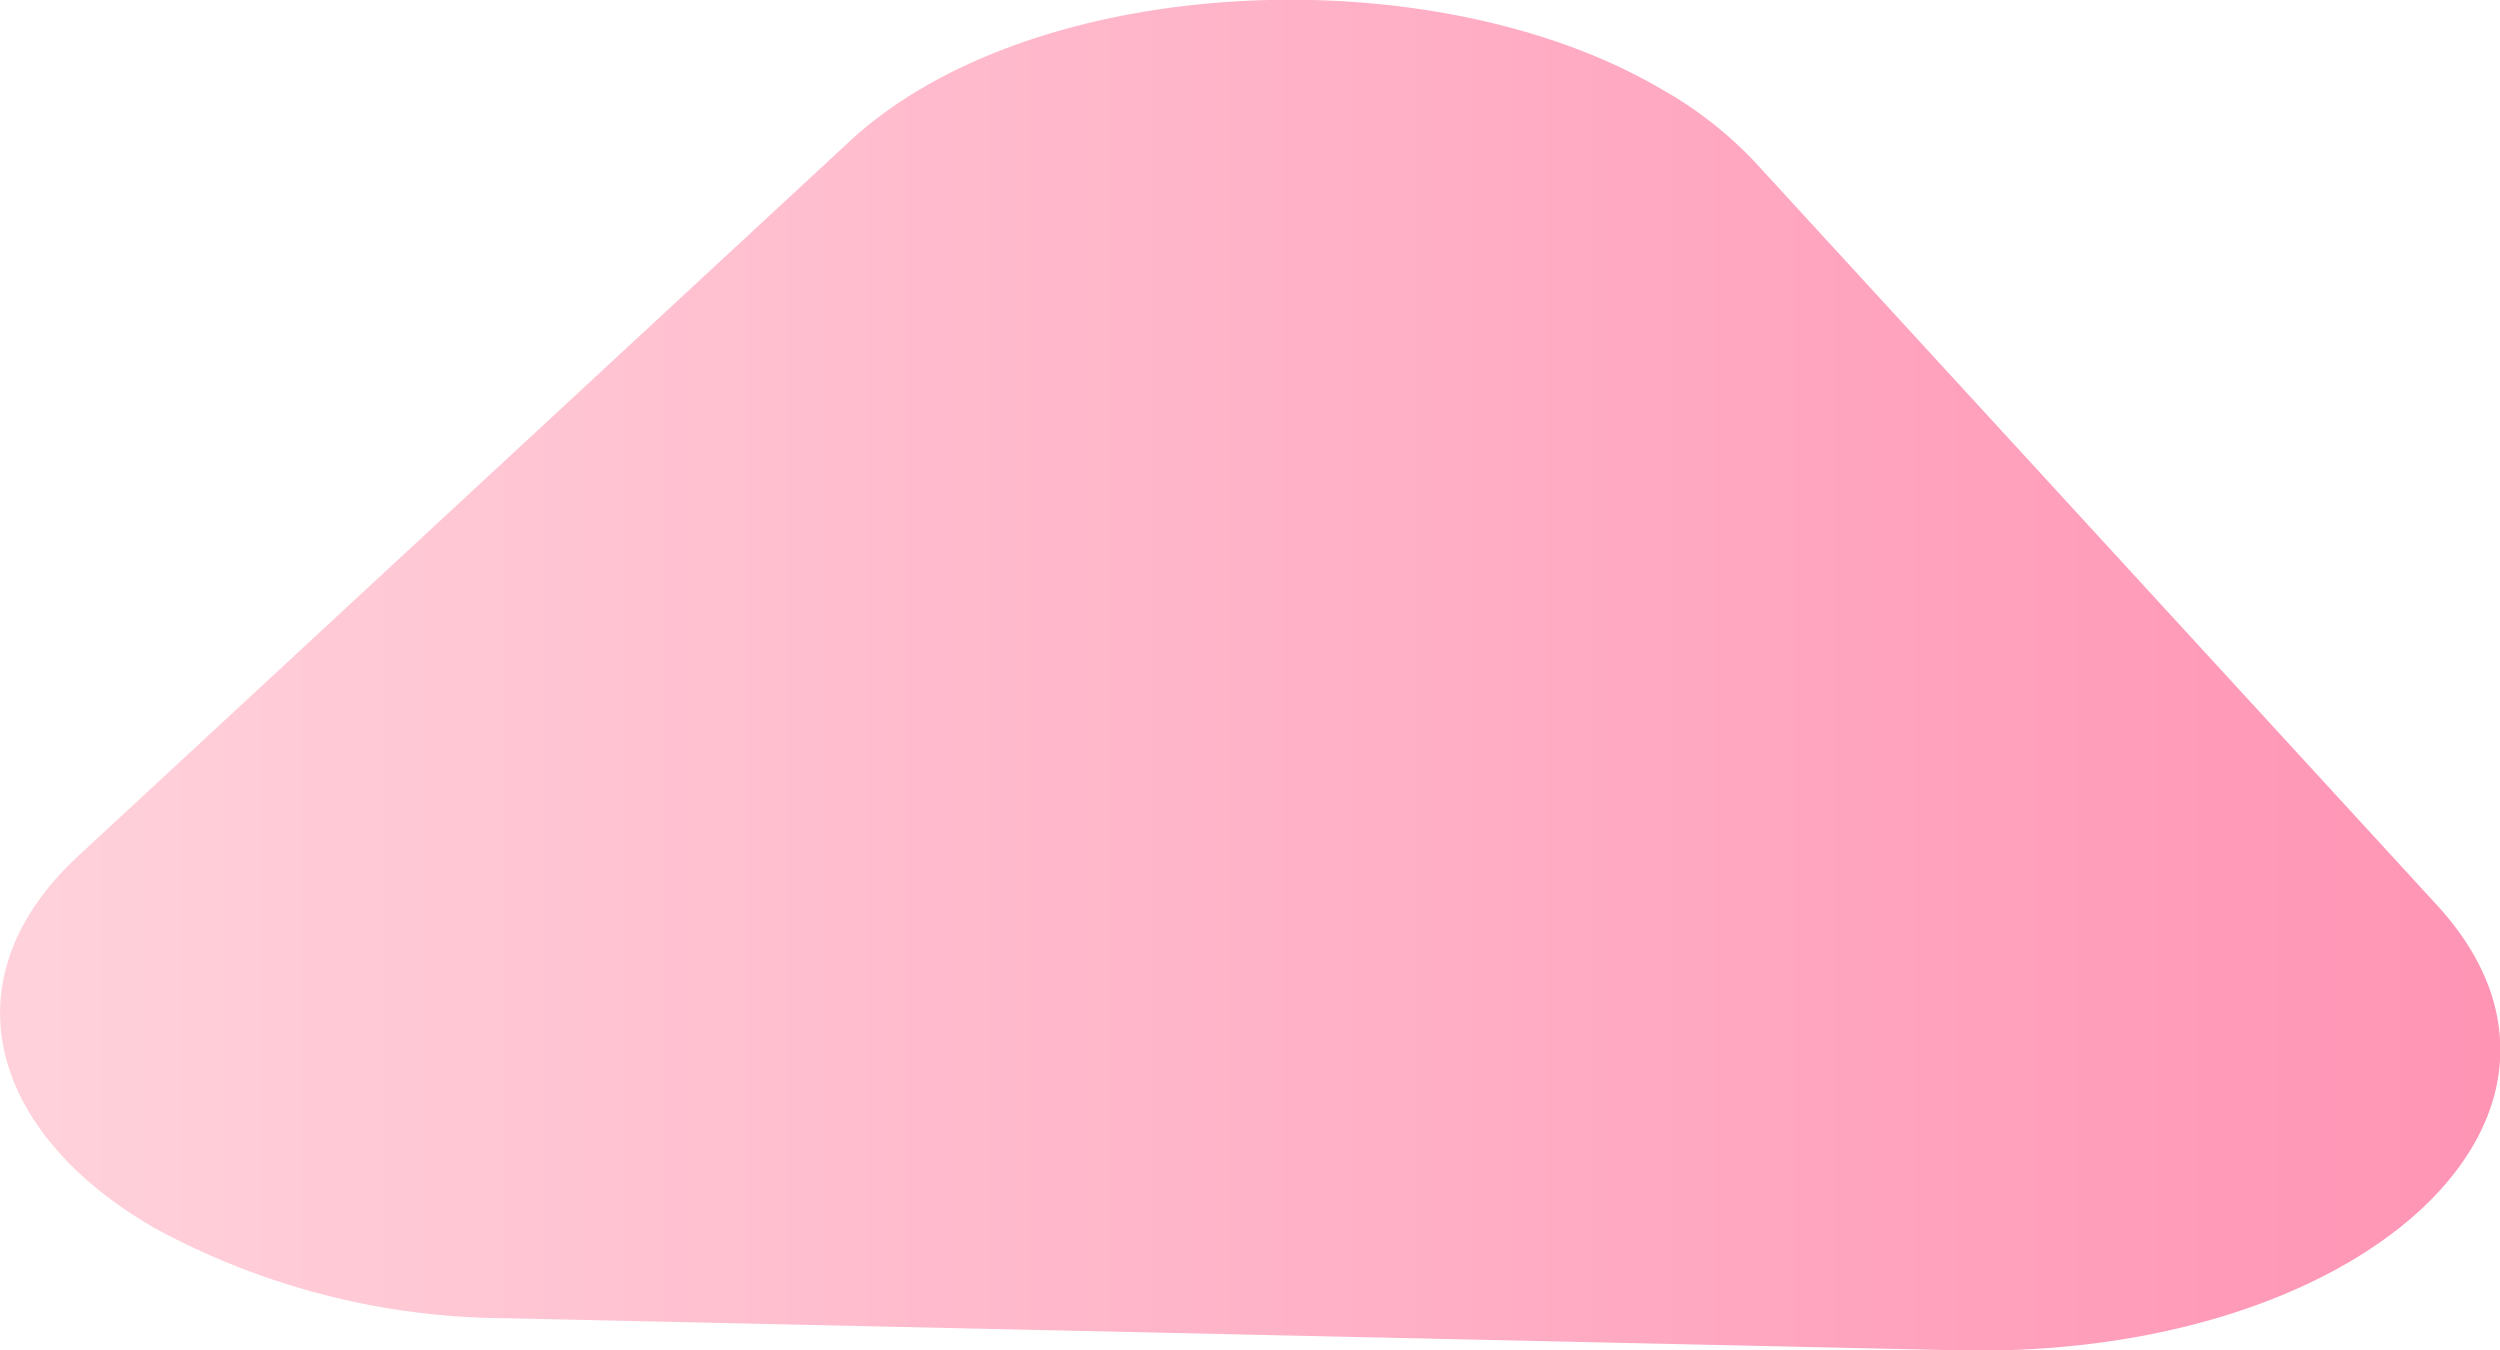 <svg xmlns="http://www.w3.org/2000/svg" xmlns:xlink="http://www.w3.org/1999/xlink" viewBox="0 0 56.08 30.29"><defs><style>.cls-1{fill:url(#未命名的渐变_8);}</style><linearGradient id="未命名的渐变_8" y1="15.15" x2="56.08" y2="15.15" gradientUnits="userSpaceOnUse"><stop offset="0" stop-color="#ffd2db"/><stop offset="1" stop-color="#ff94b5"/></linearGradient></defs><title>views-tips-rigth</title><g id="图层_2" data-name="图层 2"><g id="图层_1-2" data-name="图层 1"><path class="cls-1" d="M37.27,2a8.78,8.78,0,0,1,2.11,1.65L54.69,20.33C58.93,25,53,30.49,43.92,30.29l-32.58-.72a16.62,16.62,0,0,1-7.83-2C-.16,25.49-1.31,22,1.8,19.16l17.27-16C23.2-.65,32.17-1,37.27,2Z"/></g></g></svg>